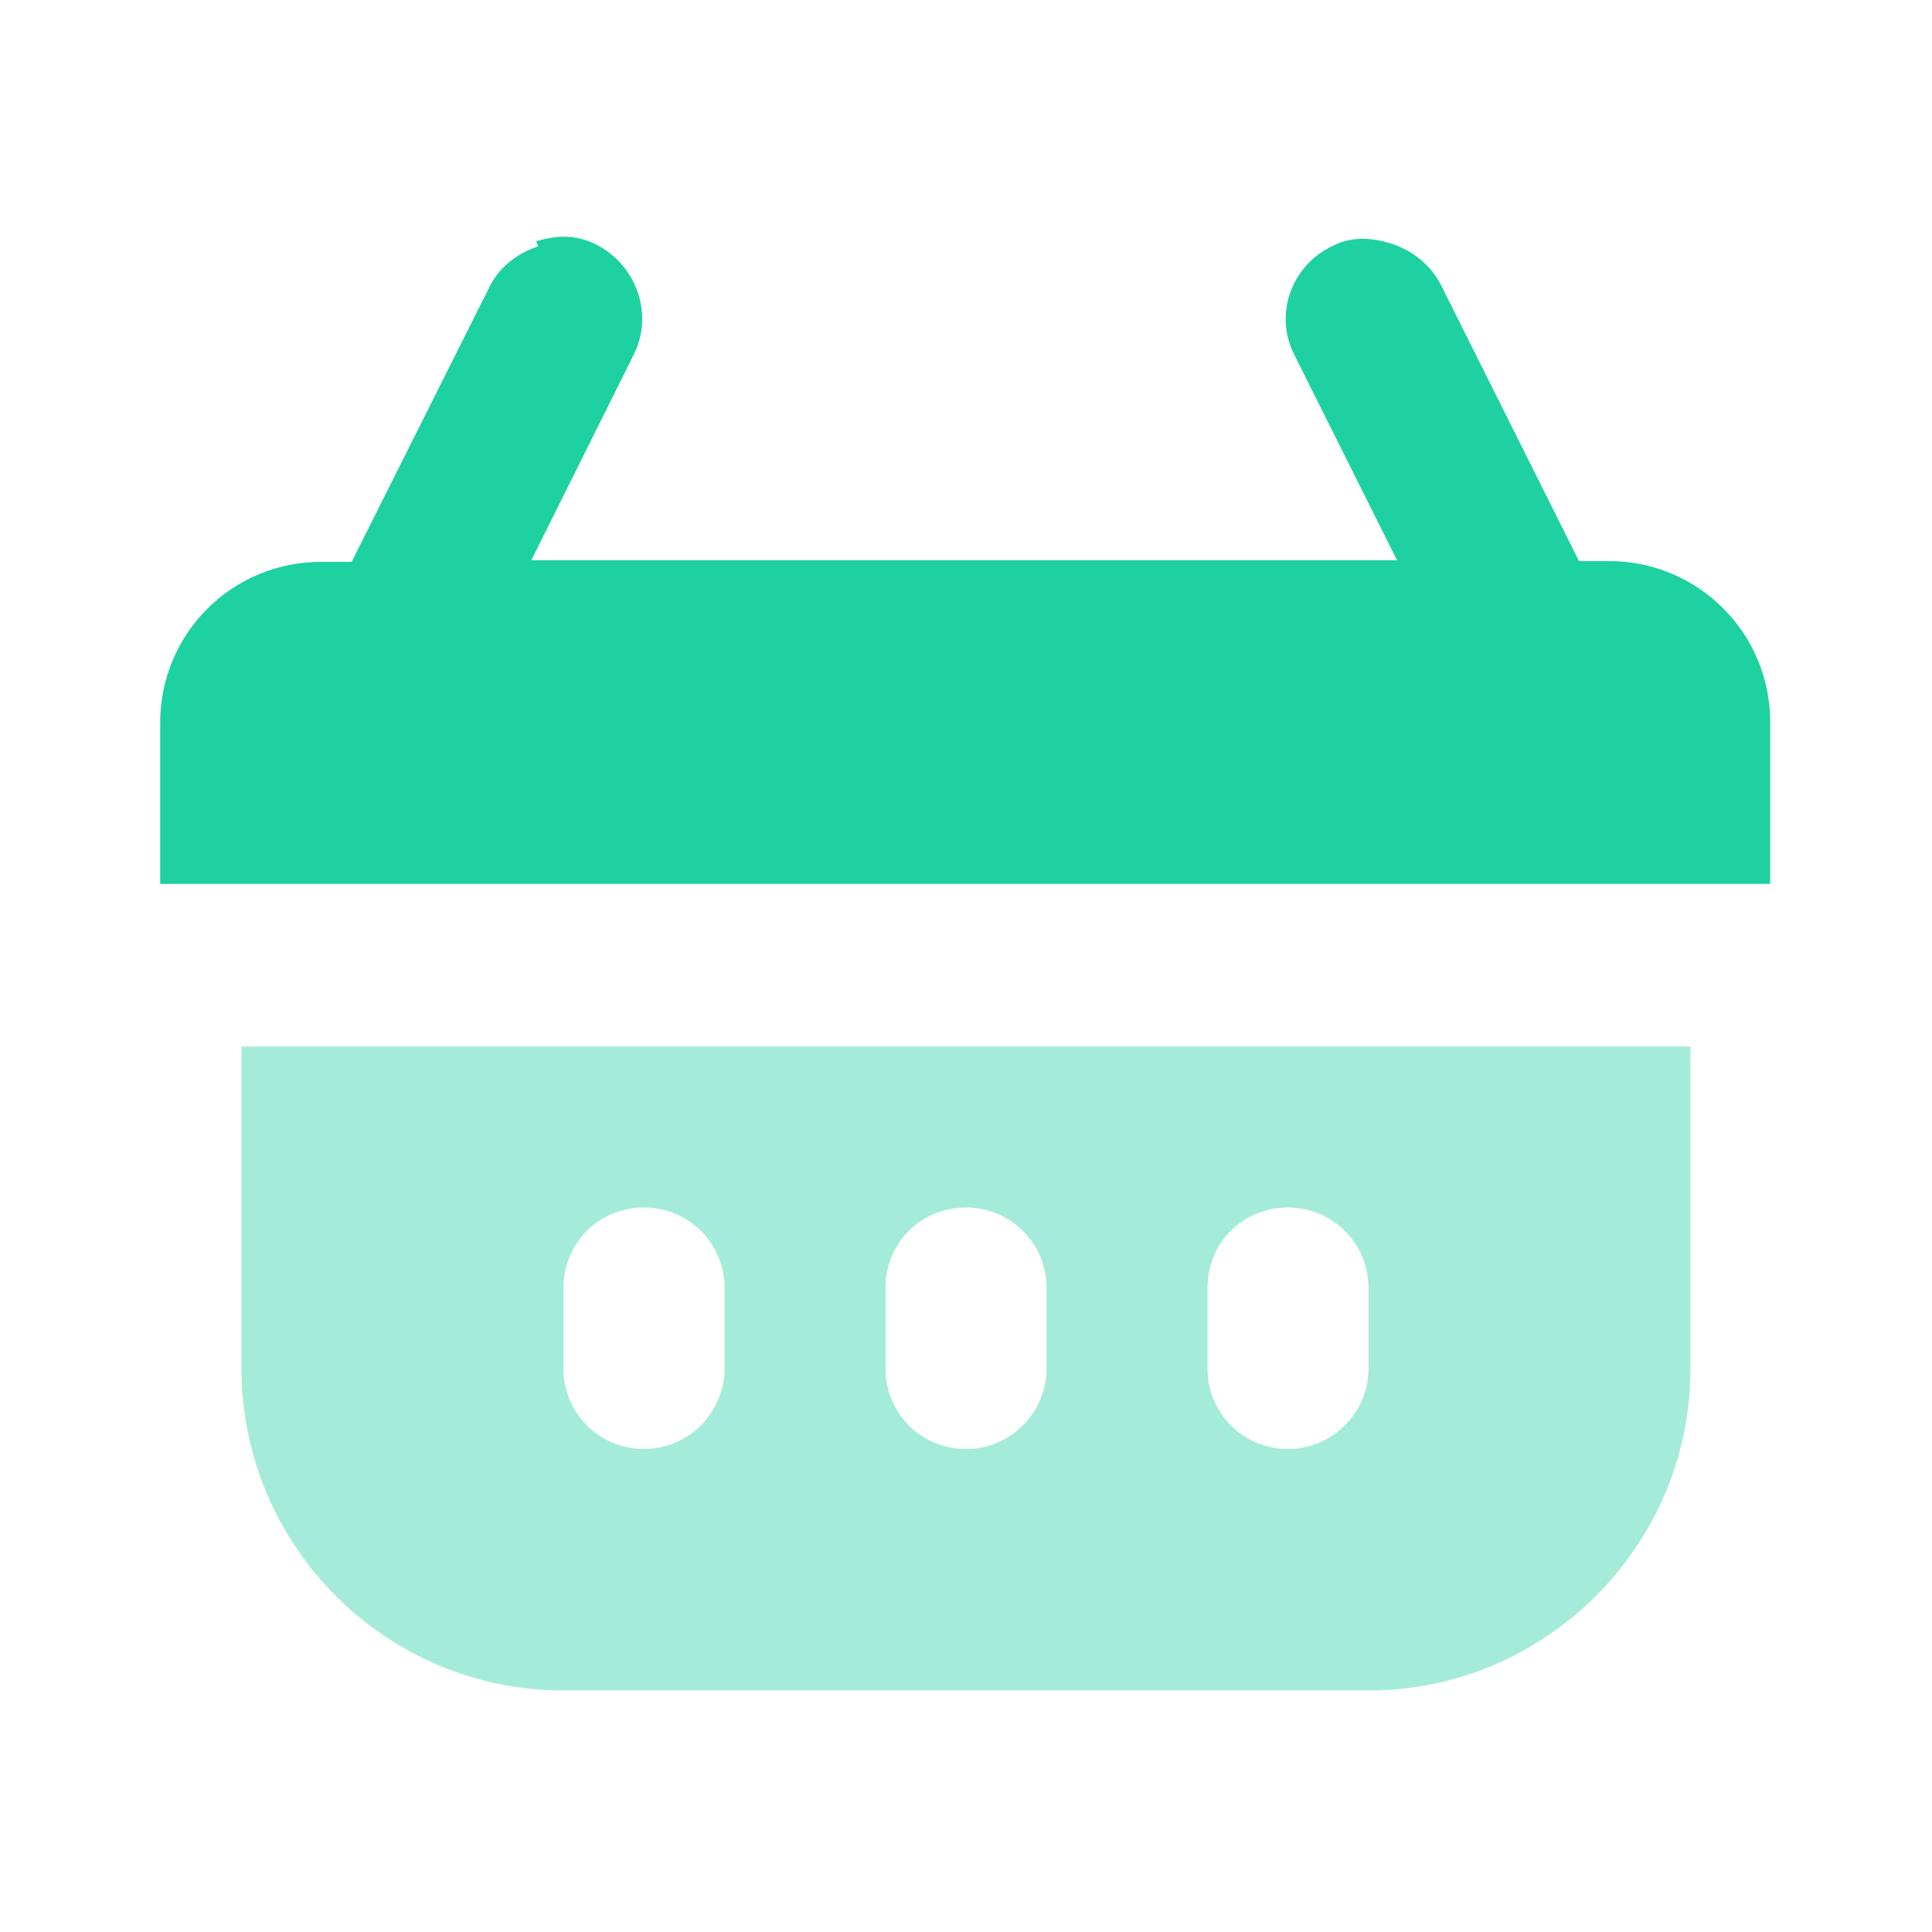 <svg viewBox="0 0 24 24" xmlns="http://www.w3.org/2000/svg"><path fill="#1DD1A1" fill-opacity=".4" fill-rule="evenodd" d="M21 13H3v4c0 2.2 1.79 4 4 4h10c2.2 0 4-1.8 4-4v-4ZM9 16c0-.56-.45-1-1-1 -.56 0-1 .44-1 1v1c0 .55.44 1 1 1 .55 0 1-.45 1-1v-1Zm3-1c.55 0 1 .44 1 1v1c0 .55-.45 1-1 1 -.56 0-1-.45-1-1v-1c0-.56.44-1 1-1Zm5 1c0-.56-.45-1-1-1 -.56 0-1 .44-1 1v1c0 .55.44 1 1 1 .55 0 1-.45 1-1v-1Z"/><path fill="#1DD1A1" d="M6.688 3.06c-.25.08-.48.25-.6.49l-1.72 3.43H3.99c-1.11 0-2 .89-2 2 0 1.1 0 2 0 2h20s0-.9 0-2.01c0-1.11-.9-2-2-2h-.375l-1.72-3.44c-.13-.25-.36-.42-.6-.5 -.25-.08-.51-.1-.75.03 -.5.24-.72.84-.47 1.34l1.28 2.56H6.6l1.28-2.57c.24-.5.02-1.1-.47-1.35 -.25-.13-.508-.12-.75-.04Z"/></svg>